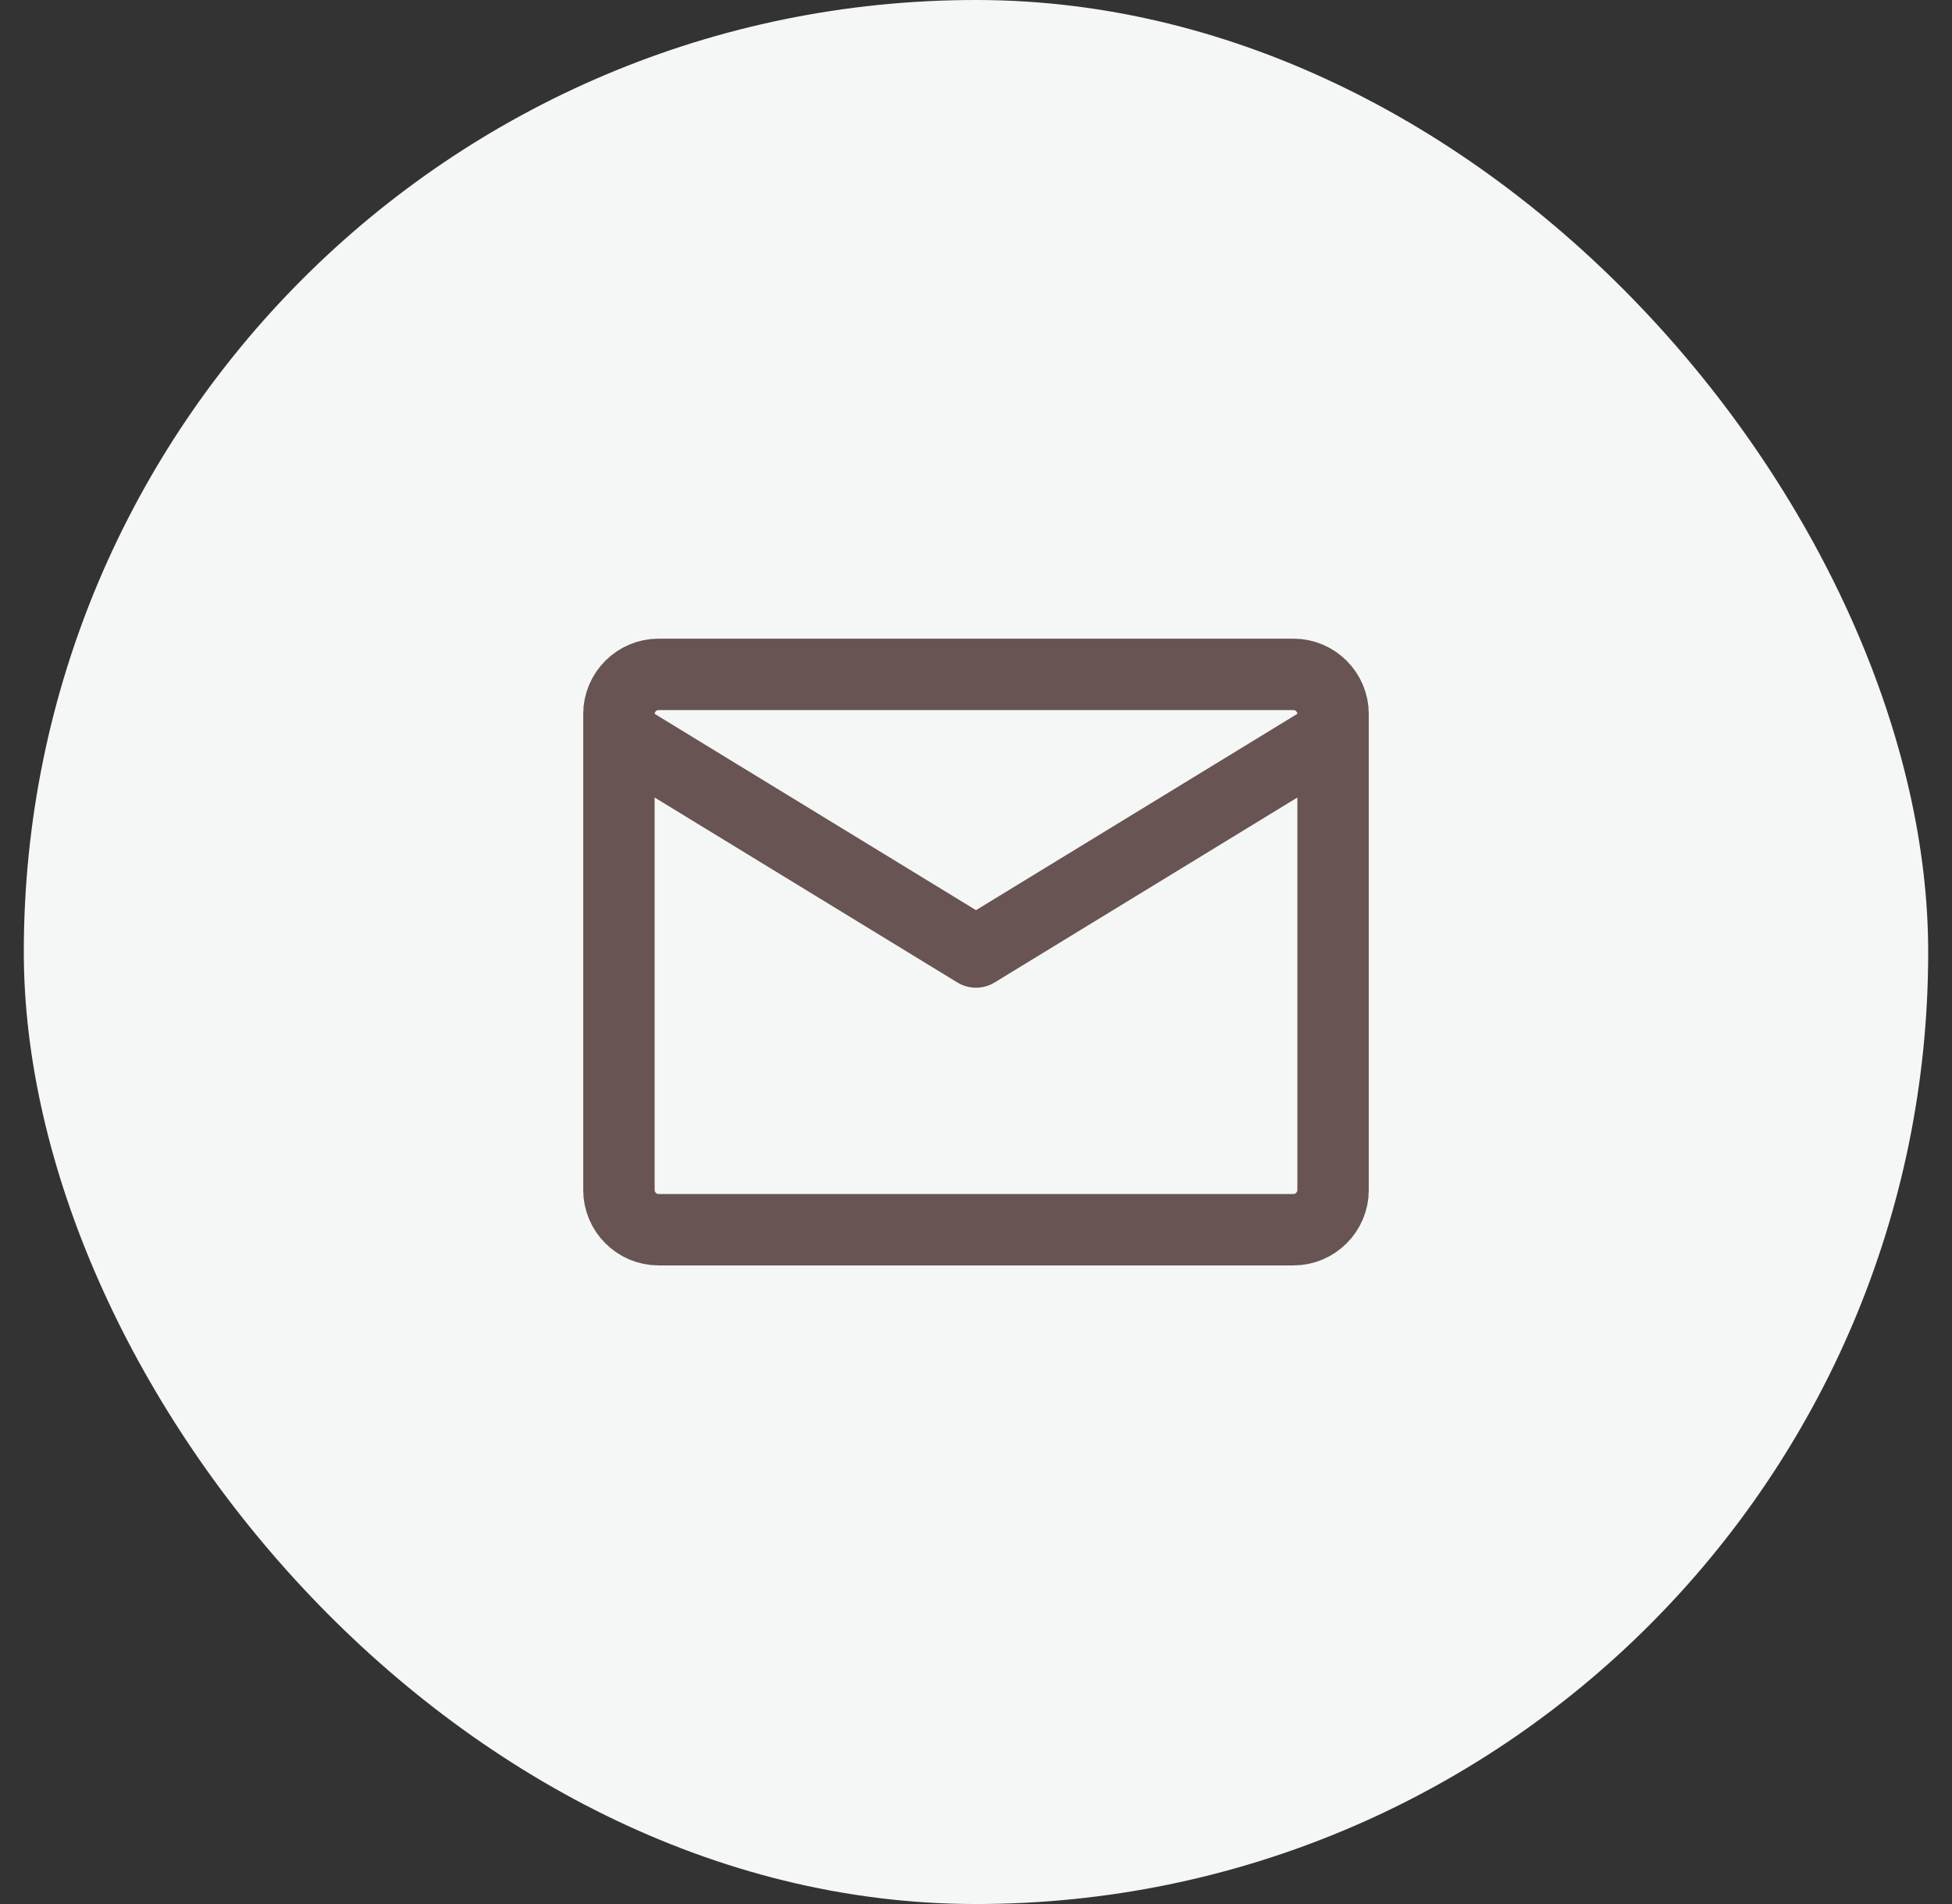 <svg width="41" height="40" viewBox="0 0 41 40" fill="none" xmlns="http://www.w3.org/2000/svg">
<rect x="0" y="0" width="41" height="40" fill="#333333" stroke="none"/>
<rect x="0.5" width="40" height="40" rx="20" fill="#F4F7F5"/>
<path d="M13.833 14.167H27.167C27.625 14.167 28 14.542 28 15V25C28 25.459 27.625 25.834 27.167 25.834H13.833C13.375 25.834 13 25.459 13 25V15C13 14.542 13.375 14.167 13.833 14.167Z" stroke="#685453" stroke-width="1.5" stroke-linecap="round" stroke-linejoin="round"/>
<path d="M13 15.417L20.5 20L28 15.417" stroke="#685453" stroke-width="1.5" stroke-linecap="round" stroke-linejoin="round"/>
</svg>
